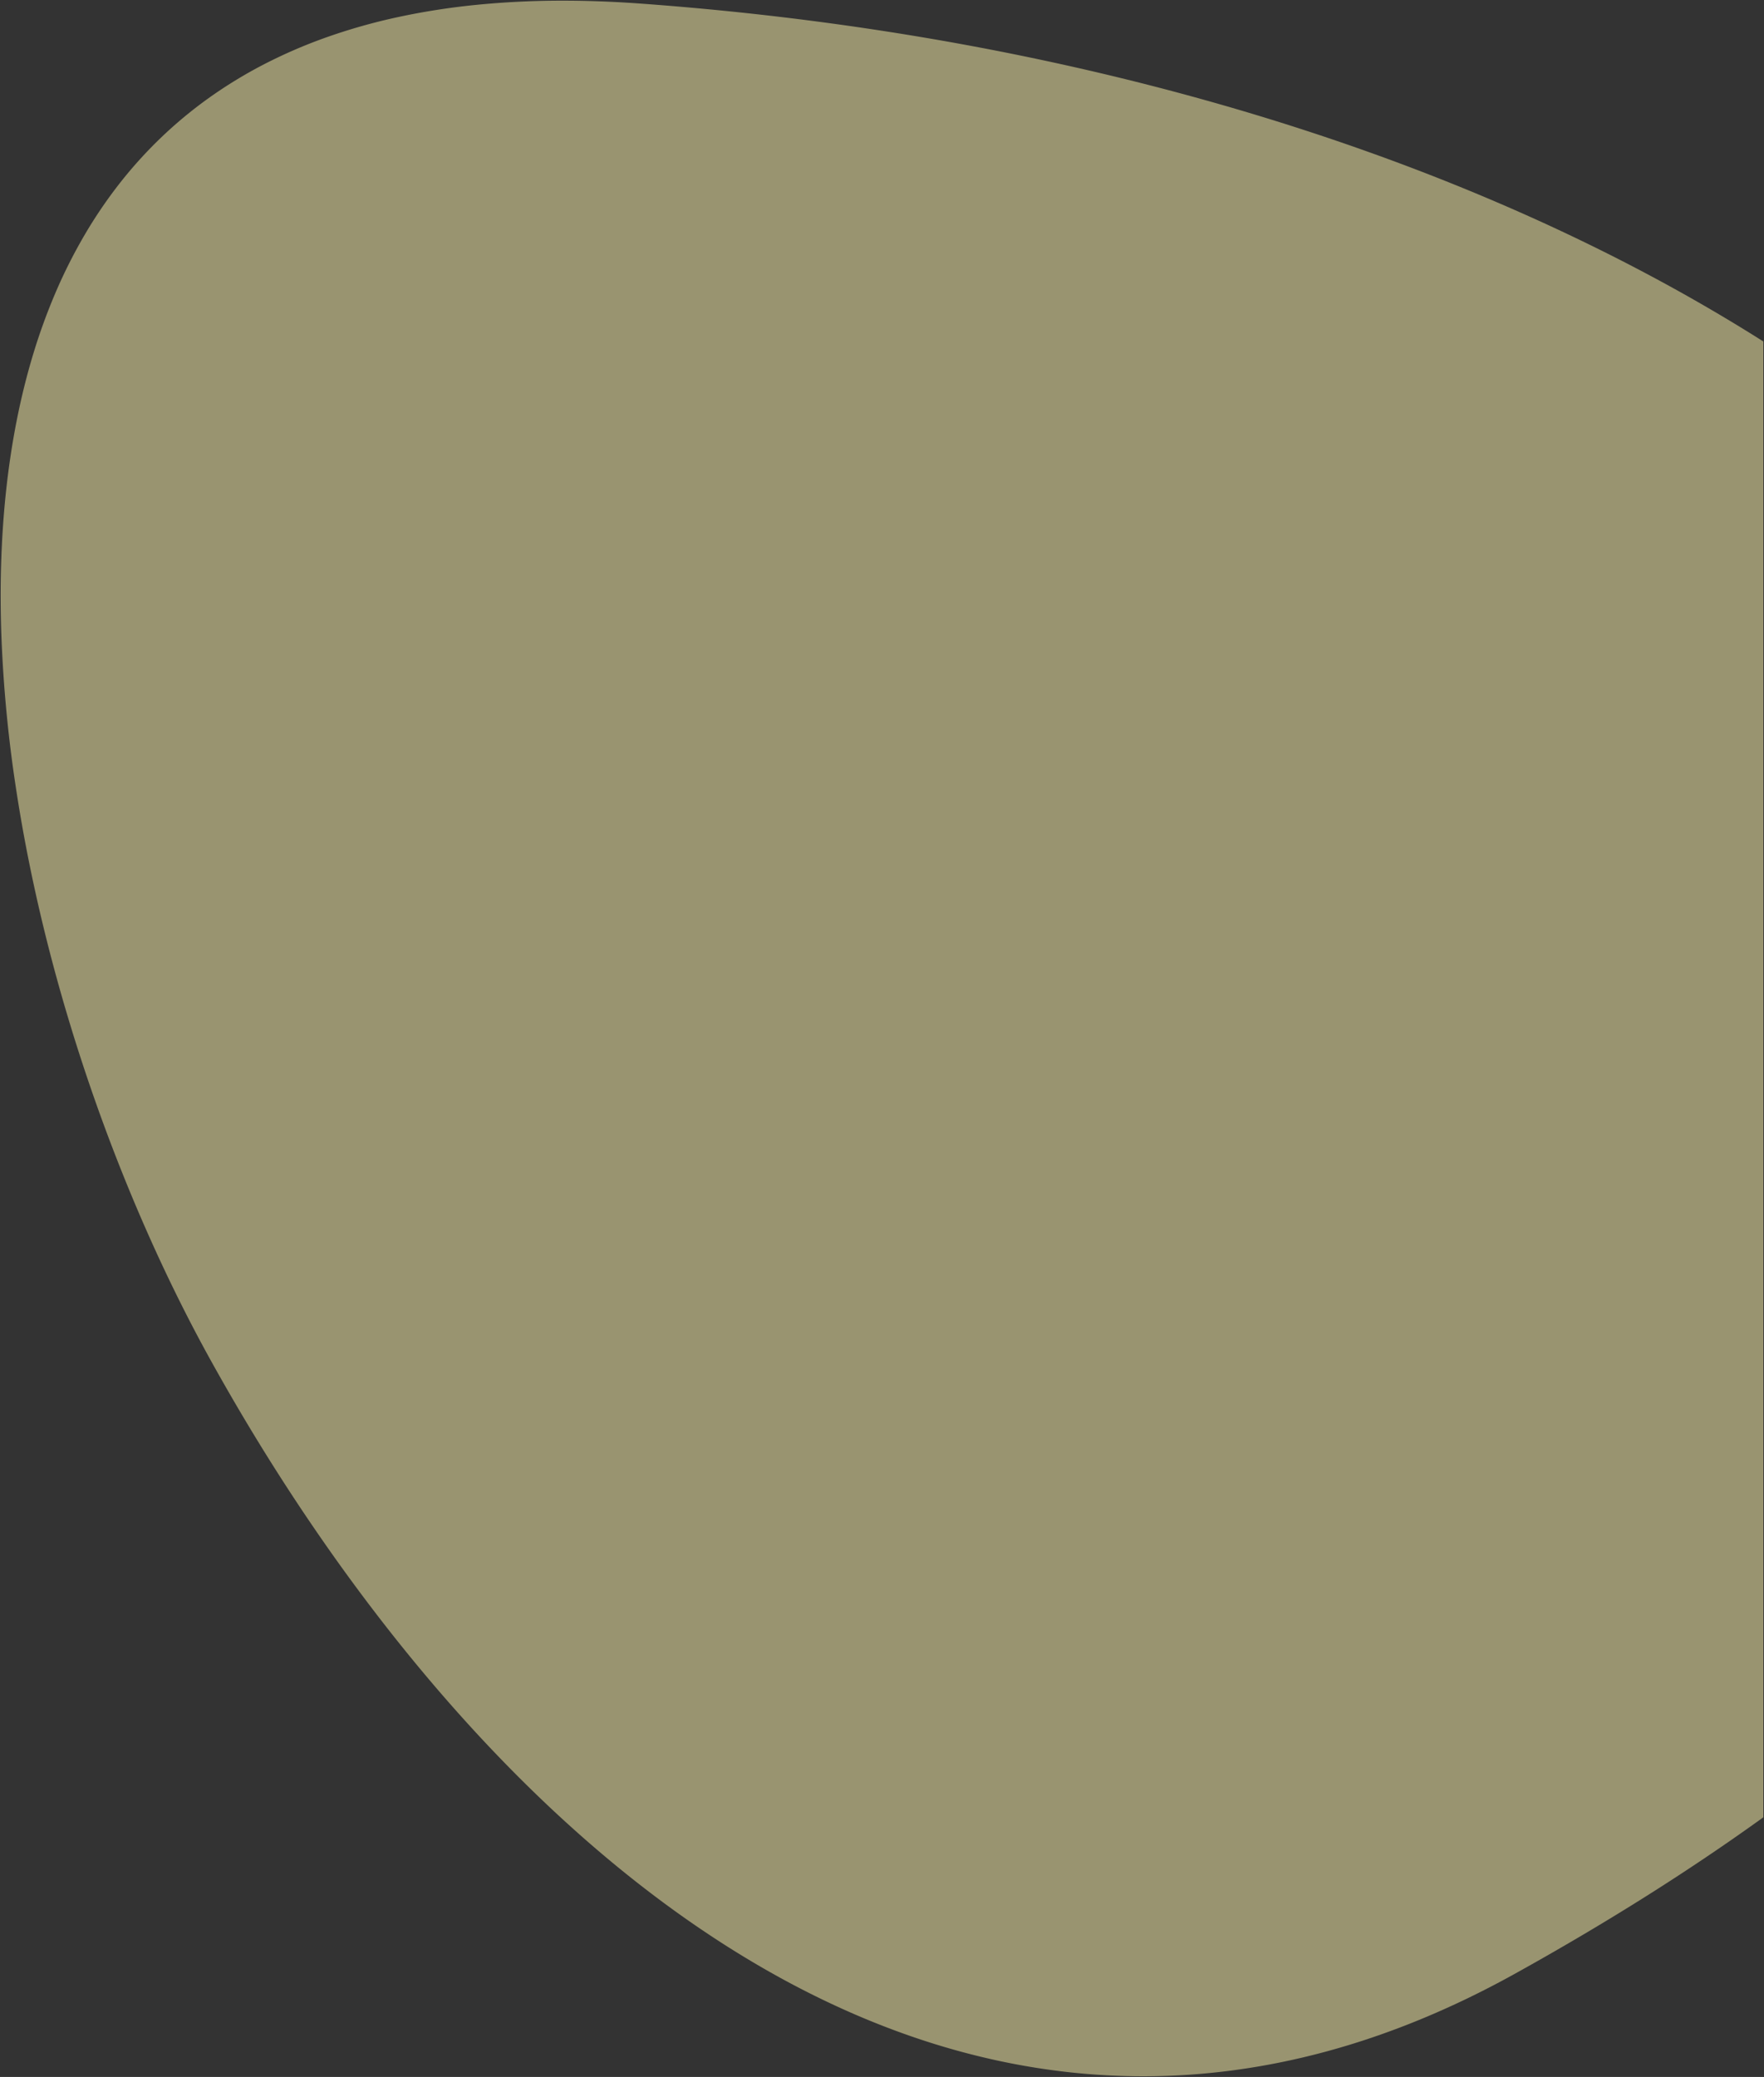 <svg xmlns="http://www.w3.org/2000/svg" width="1302.978" height="1533.838" viewBox="0 0 1302.978 1533.838">
  <rect x="0" y="0" width="1302.978" height="1533.838" fill="#333333" stroke="none"/>
  <path id="forma-servicios-amarillo" d="M8676.429,15474.159h-.012a504.286,504.286,0,0,1-54.236-2.943,519.018,519.018,0,0,1-53.068-8.6c-17.229-3.712-34.668-8.388-51.831-13.9-16.82-5.4-33.818-11.739-50.524-18.846-16.373-6.965-32.91-14.853-49.149-23.444-15.9-8.413-31.952-17.729-47.705-27.692-15.42-9.753-30.96-20.381-46.188-31.589-14.915-10.978-29.923-22.8-44.6-35.136-14.377-12.078-28.827-24.975-42.951-38.33-13.822-13.071-27.693-26.924-41.229-41.175-13.255-13.958-26.523-28.65-39.435-43.669-12.65-14.713-25.292-30.126-37.574-45.811-47.081-60.125-90.916-126.624-130.286-197.651-16.455-29.684-32.231-61.523-46.891-94.637-14.918-33.7-28.712-68.786-41-104.291-12.64-36.528-23.746-73.687-33.01-110.444-9.614-38.144-17.328-76.2-22.928-113.105a987.912,987.912,0,0,1-10.751-112.269c-.666-18.592-.718-37-.155-54.729.577-18.152,1.813-36.055,3.675-53.209,1.907-17.568,4.521-34.812,7.767-51.251,3.325-16.837,7.4-33.275,12.12-48.858a438.26,438.26,0,0,1,16.736-46.026,381.812,381.812,0,0,1,21.613-42.759,343.832,343.832,0,0,1,25.393-37.332,323.559,323.559,0,0,1,30.294-33.582,320,320,0,0,1,35.42-29.456,335.059,335.059,0,0,1,40.775-24.949,371.016,371.016,0,0,1,46.356-20.065,431.031,431.031,0,0,1,52.166-14.8,519.227,519.227,0,0,1,58.2-9.158,642.523,642.523,0,0,1,64.464-3.138c18.219,0,37.275.71,56.642,2.11,40.848,2.954,81.866,7.03,121.918,12.114,39.518,5.016,79.085,11.141,117.6,18.2,38.046,6.977,76.014,15.044,112.849,23.977,36.438,8.837,72.658,18.738,107.656,29.429,34.682,10.595,69.008,22.224,102.026,34.563,32.782,12.251,65.067,25.5,95.959,39.377,30.735,13.807,60.832,28.567,89.453,43.871,28.521,15.25,56.281,31.415,82.509,48.047v1089.908c-27.3,19.675-56.468,39.309-86.7,58.357-30.711,19.352-63.34,38.619-96.981,57.267-11.74,6.508-23.657,12.679-35.421,18.341-11.644,5.605-23.463,10.87-35.129,15.649-11.531,4.724-23.247,9.109-34.823,13.034-11.447,3.88-23.056,7.411-34.5,10.494-11.331,3.053-22.826,5.754-34.167,8.03-11.2,2.249-22.58,4.147-33.817,5.643-11.091,1.475-22.346,2.6-33.452,3.33C8698.52,15473.792,8687.393,15474.159,8676.429,15474.159Z" transform="translate(-7832.018 -13940.821)" fill="#fff7af" stroke="rgba(0,0,0,0)" stroke-miterlimit="10" stroke-width="1" opacity="0.5"/>
</svg>
